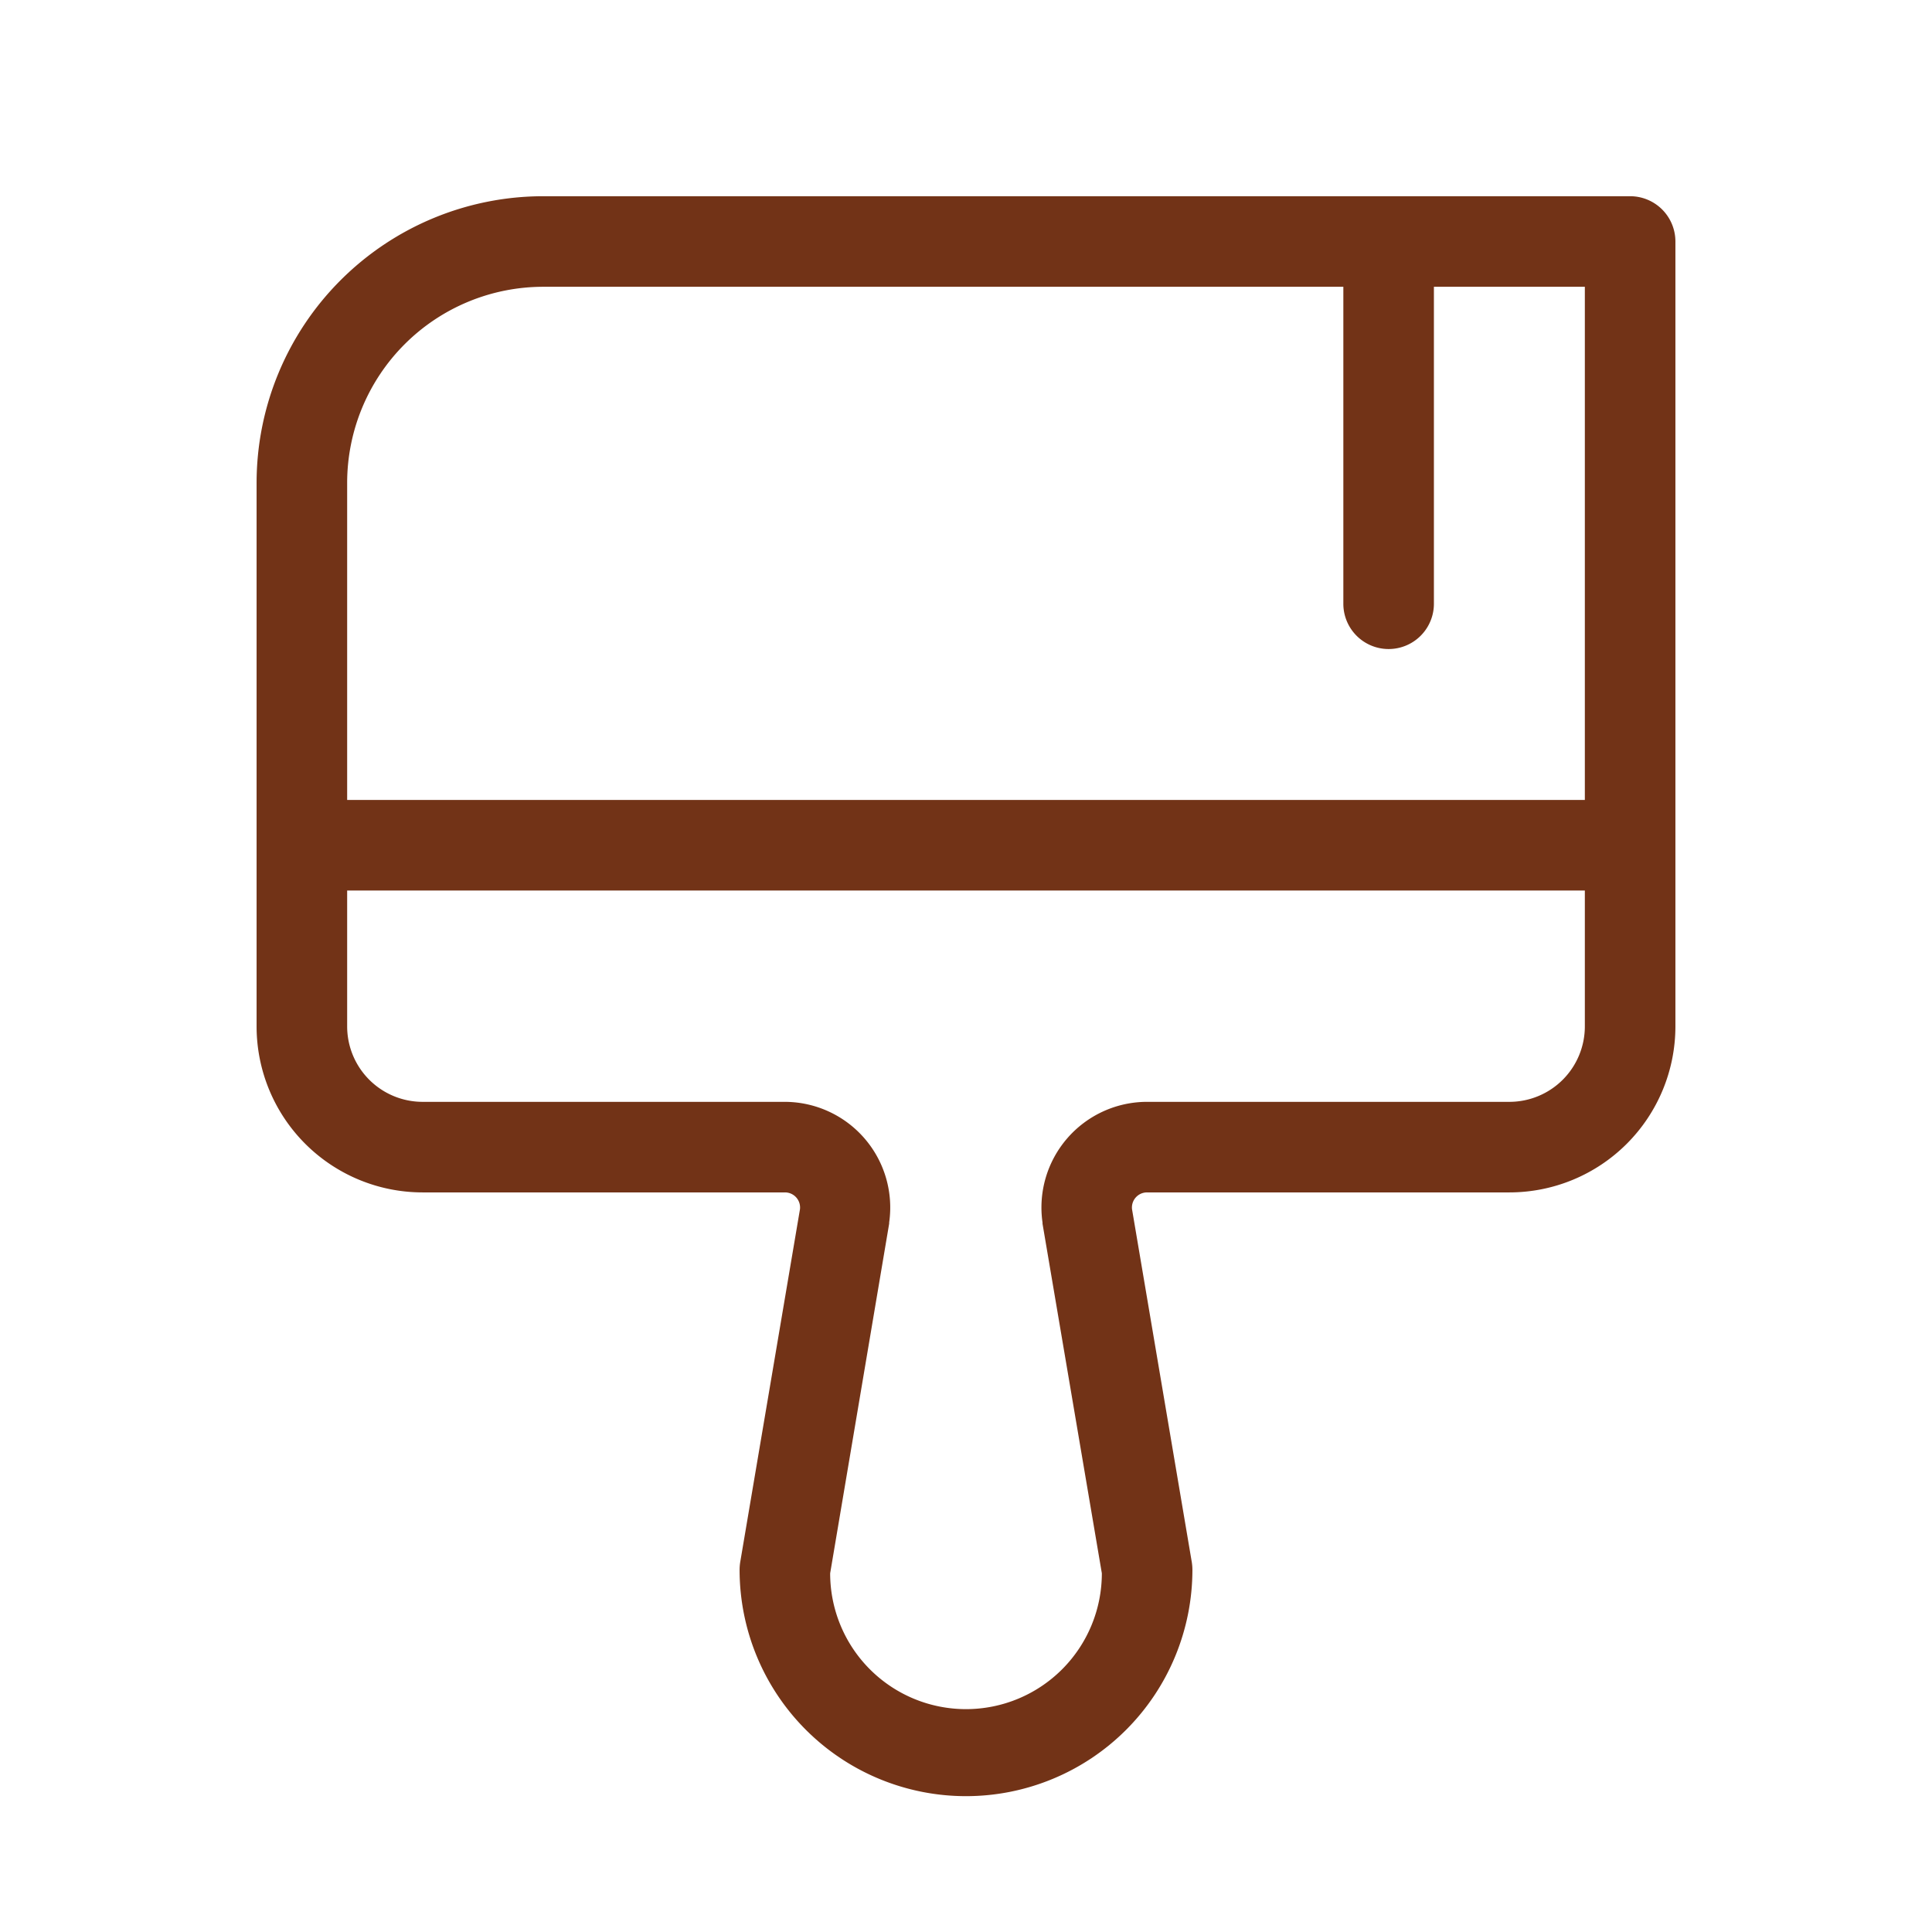 <svg xmlns="http://www.w3.org/2000/svg" width="72" height="72" fill="#723317" viewBox="0 0 256 256"><path d="M216,26H72A38,38,0,0,0,34,64v72a22,22,0,0,0,22,22h48a2,2,0,0,1,2,2.23L98.08,207a6.74,6.74,0,0,0-.08,1,30,30,0,0,0,60,0,6.74,6.74,0,0,0-.08-1L150,160.23a2,2,0,0,1,2-2.23h48a22,22,0,0,0,22-22V32A6,6,0,0,0,216,26ZM72,38H178V80a6,6,0,0,0,12,0V38h20v68H46V64A26,26,0,0,1,72,38ZM200,146H152a14,14,0,0,0-13.86,16l0,.15L146,208.47a18,18,0,0,1-36,0l7.82-46.34,0-.15A14,14,0,0,0,104,146H56a10,10,0,0,1-10-10V118H210v18A10,10,0,0,1,200,146Z"></path></svg>